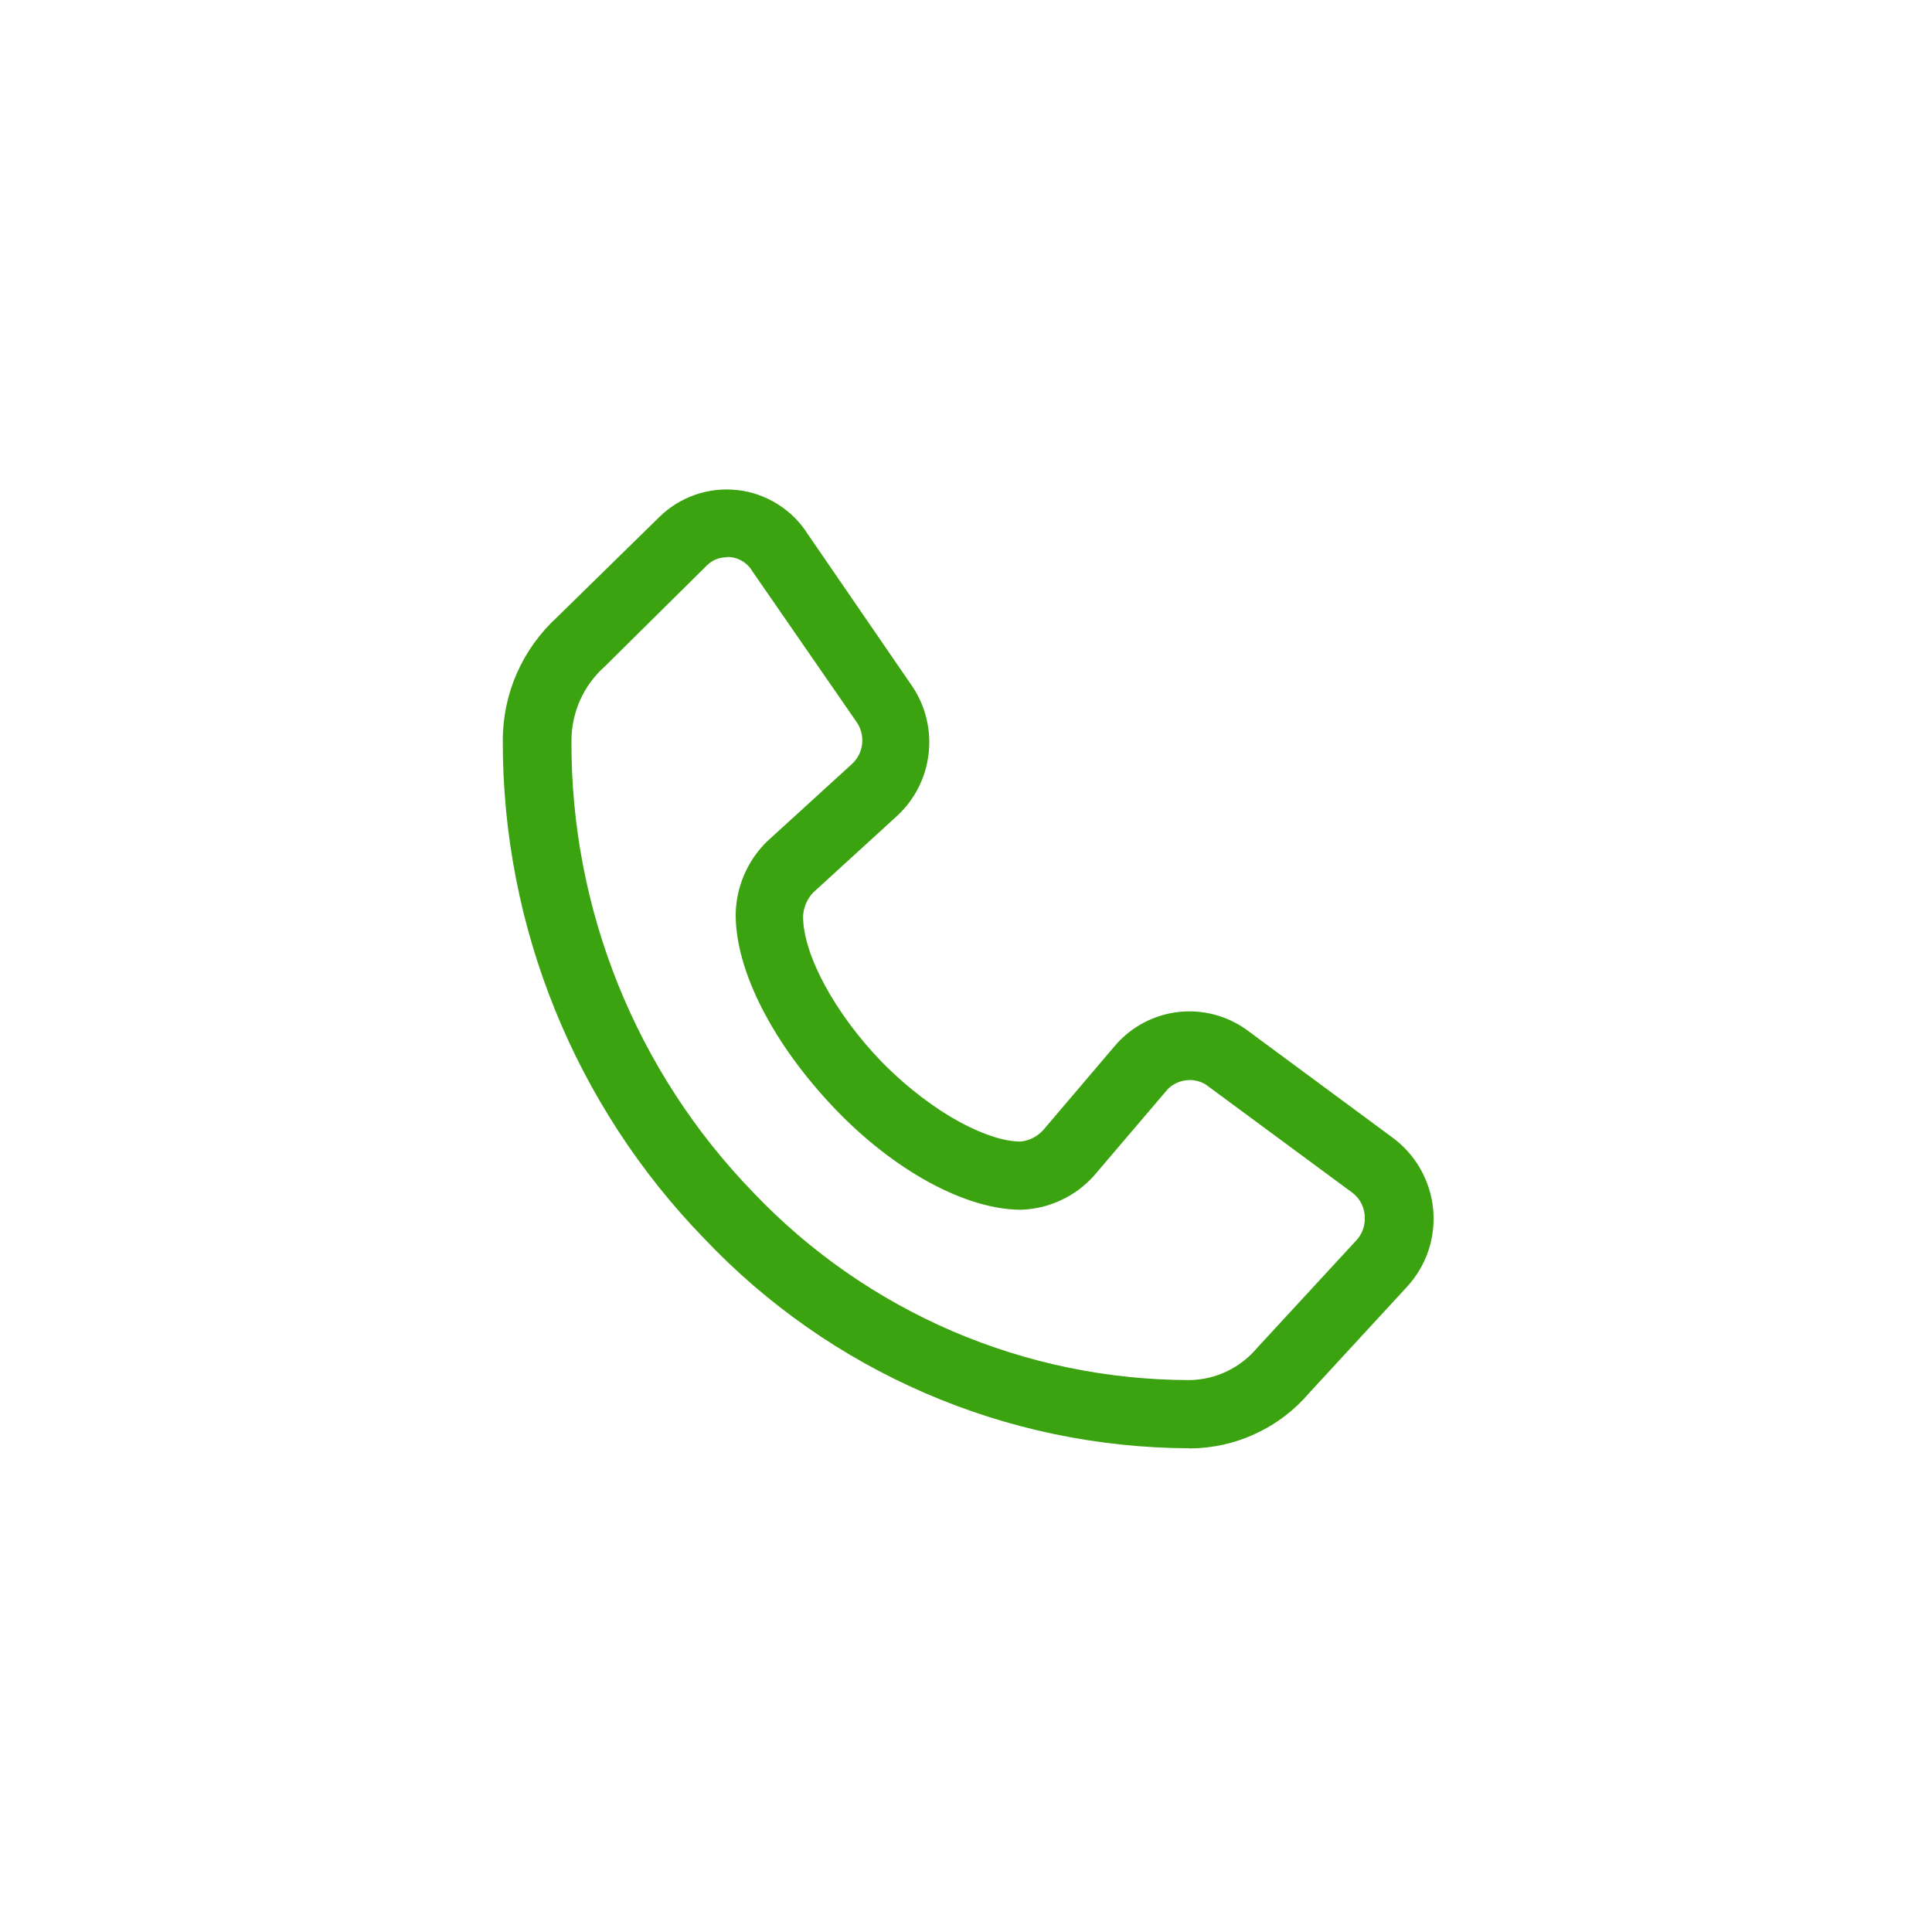 <svg width="24" height="24" viewBox="0 0 24 24" fill="none" xmlns="http://www.w3.org/2000/svg">
<path d="M14.774 17.991C13.646 17.987 12.53 17.755 11.495 17.307C10.46 16.86 9.526 16.207 8.75 15.388C7.14 13.731 6.241 11.511 6.246 9.201C6.245 8.912 6.305 8.626 6.421 8.362C6.538 8.098 6.708 7.861 6.921 7.666L8.191 6.422C8.318 6.297 8.471 6.203 8.639 6.145C8.807 6.087 8.986 6.068 9.163 6.088C9.339 6.108 9.509 6.168 9.659 6.262C9.81 6.356 9.938 6.483 10.033 6.633L11.341 8.538C11.503 8.786 11.571 9.082 11.534 9.375C11.498 9.669 11.358 9.939 11.14 10.139L10.102 11.087C10.026 11.167 9.981 11.272 9.976 11.383C9.976 11.857 10.367 12.583 10.953 13.191C11.622 13.868 12.302 14.181 12.678 14.181C12.788 14.17 12.889 14.117 12.962 14.035L13.862 12.977C14.06 12.752 14.335 12.607 14.633 12.572C14.931 12.537 15.231 12.613 15.477 12.786L17.291 14.126C17.433 14.229 17.553 14.361 17.641 14.514C17.729 14.667 17.784 14.836 17.802 15.011C17.82 15.187 17.801 15.364 17.746 15.531C17.69 15.699 17.6 15.852 17.481 15.982L16.264 17.303C16.081 17.518 15.854 17.691 15.598 17.809C15.343 17.929 15.064 17.991 14.782 17.993M9.023 6.923C8.978 6.923 8.933 6.932 8.891 6.95C8.849 6.967 8.812 6.993 8.78 7.025L7.51 8.282C7.38 8.398 7.277 8.539 7.206 8.698C7.136 8.856 7.099 9.027 7.099 9.201C7.089 11.296 7.9 13.312 9.36 14.816C10.058 15.55 10.898 16.134 11.828 16.535C12.759 16.935 13.761 17.142 14.774 17.144C14.936 17.142 15.095 17.105 15.241 17.035C15.387 16.965 15.517 16.864 15.62 16.74L16.85 15.407C16.918 15.333 16.955 15.236 16.954 15.136C16.955 15.074 16.942 15.013 16.915 14.957C16.888 14.902 16.849 14.854 16.799 14.816L14.975 13.47C14.901 13.427 14.816 13.409 14.731 13.42C14.646 13.431 14.568 13.469 14.507 13.529L13.591 14.604C13.476 14.733 13.337 14.836 13.181 14.909C13.025 14.982 12.857 15.022 12.685 15.028C11.997 15.028 11.102 14.543 10.357 13.758C9.611 12.973 9.135 12.065 9.139 11.355C9.145 11.017 9.284 10.694 9.525 10.456L10.583 9.491C10.624 9.454 10.656 9.408 10.679 9.357C10.701 9.307 10.712 9.252 10.712 9.197C10.712 9.115 10.687 9.035 10.64 8.968L9.345 7.095C9.314 7.042 9.27 6.999 9.217 6.968C9.165 6.937 9.105 6.92 9.044 6.919" fill="#3CA310"/>
</svg>
